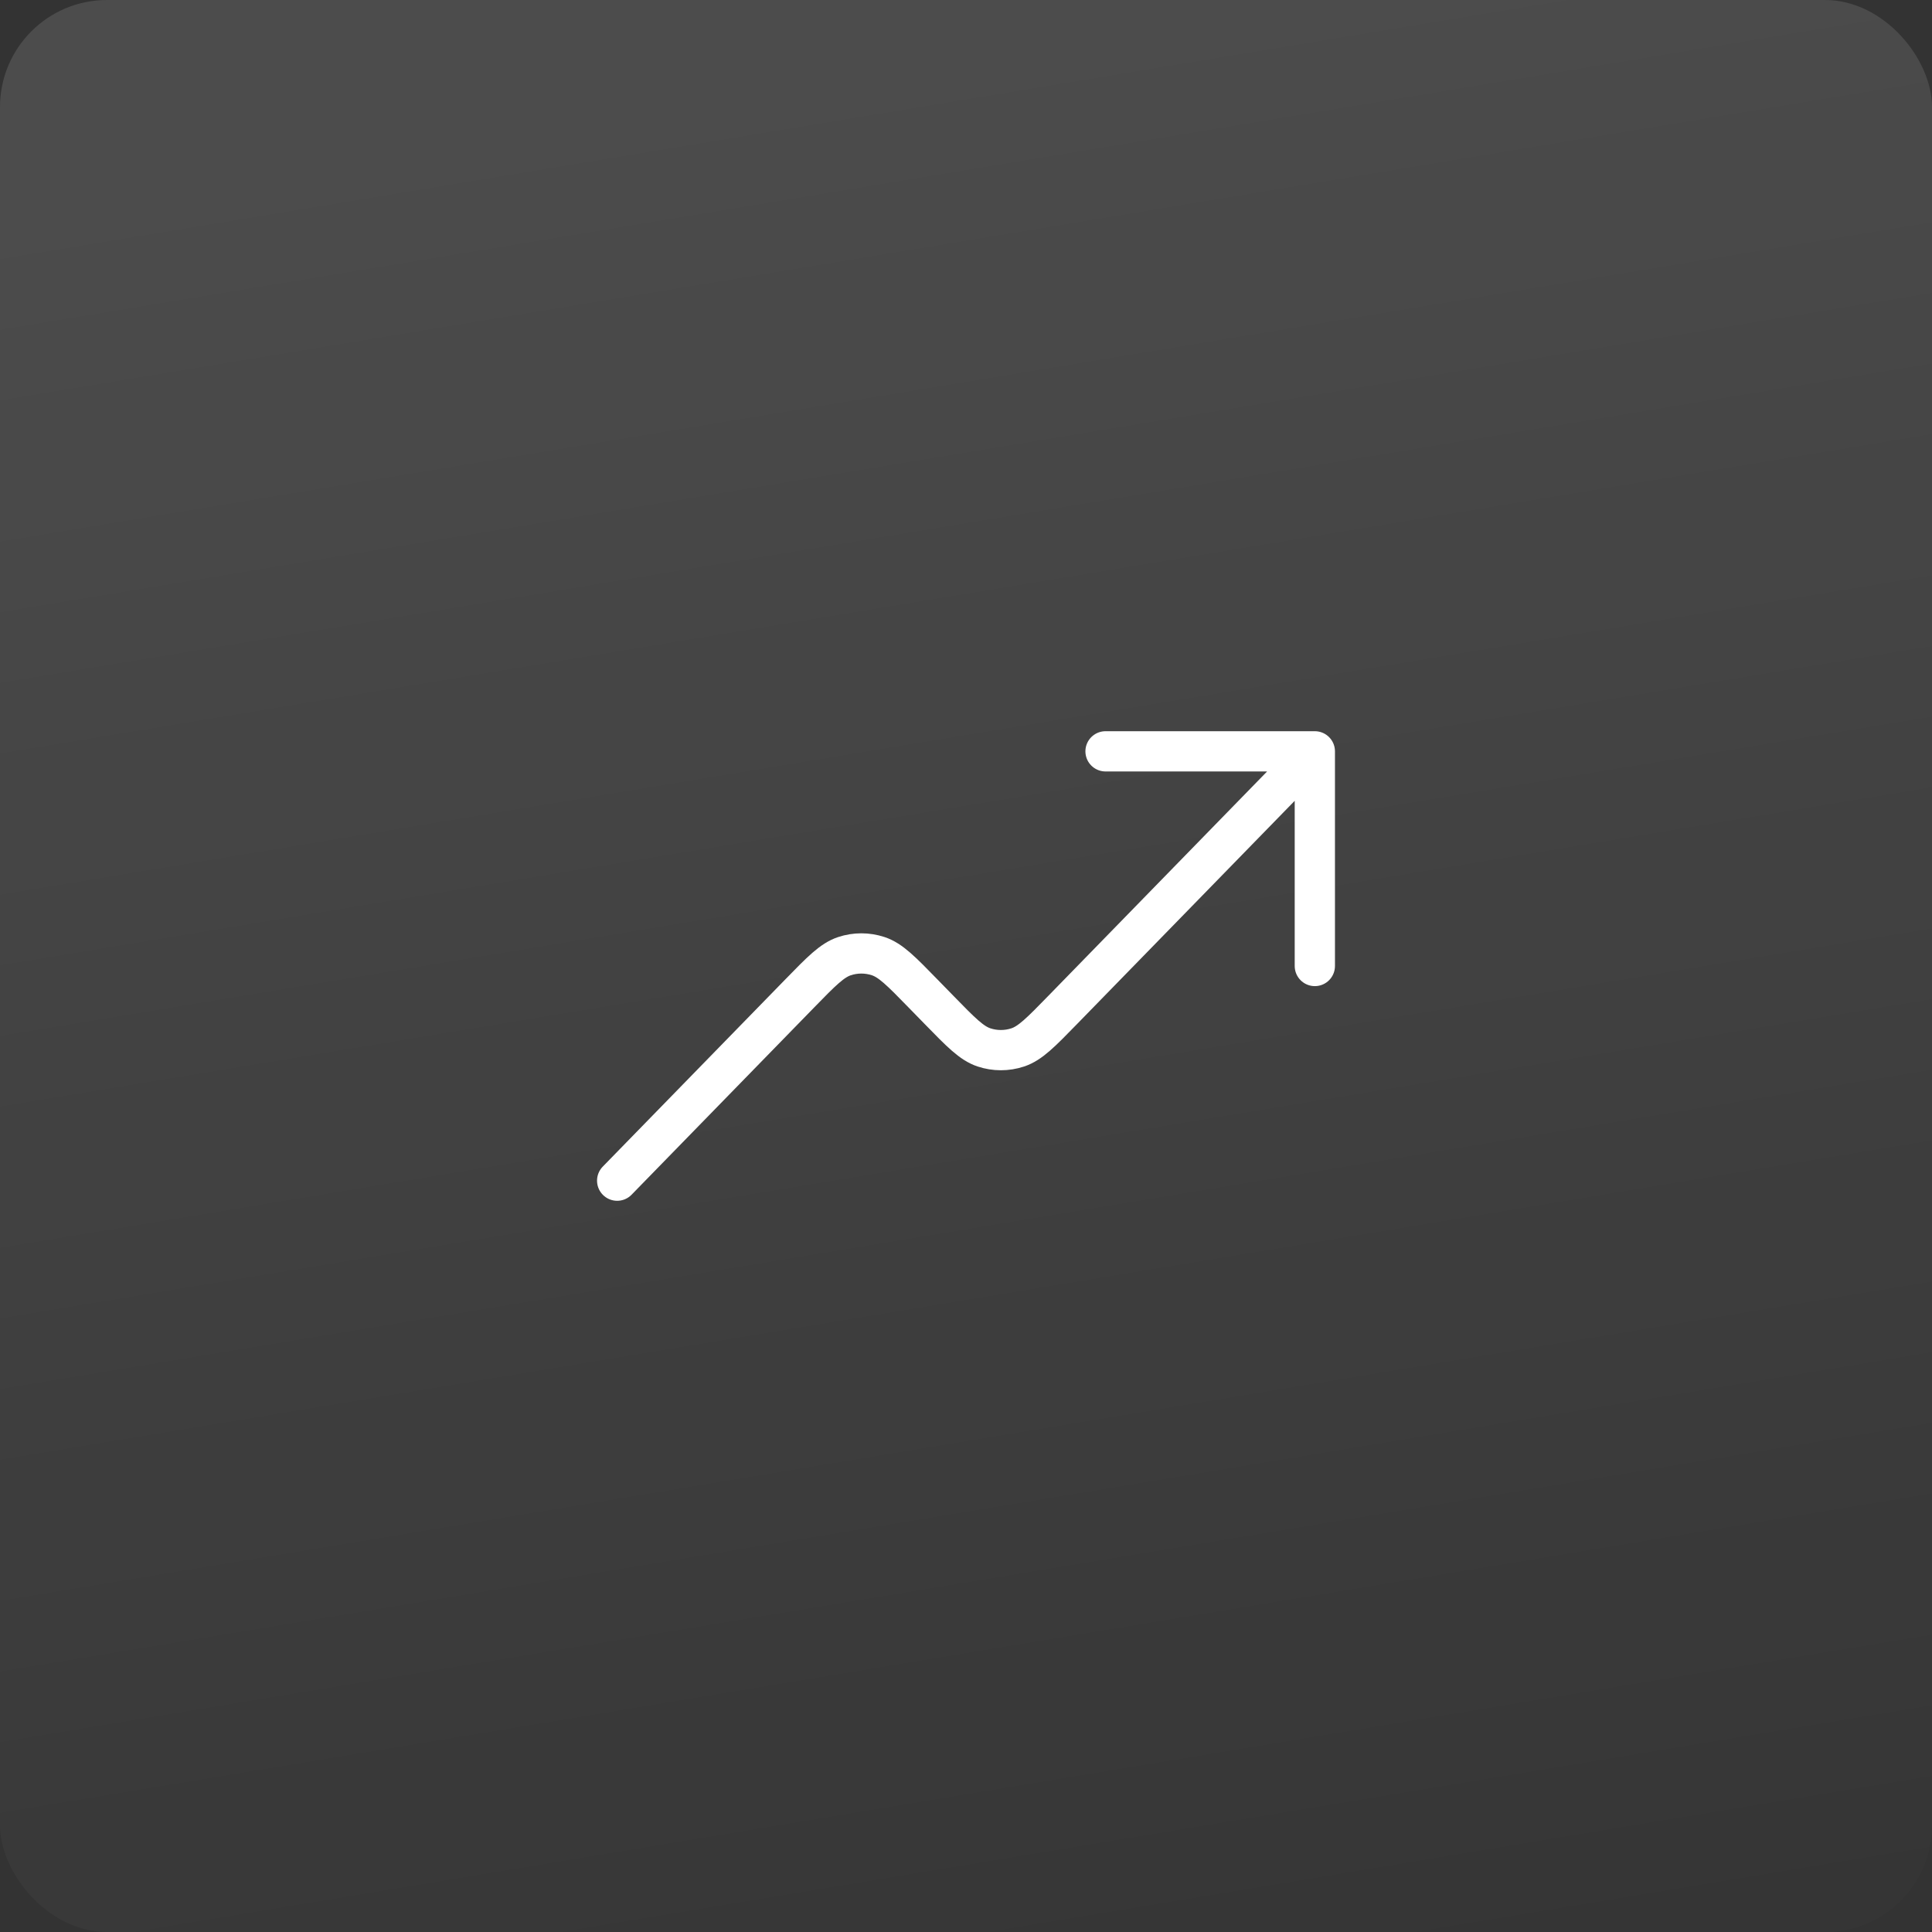 <?xml version="1.0" encoding="UTF-8"?> <svg xmlns="http://www.w3.org/2000/svg" width="72" height="72" viewBox="0 0 72 72" fill="none"><rect x="0" y="0" width="72" height="72" fill="#333333" stroke="none"/><rect width="72" height="72" rx="3.987" fill="url(#paint0_linear_2445_16294)"></rect><path d="M49 28V36M49 28H41.2M49 28L39.591 37.65C38.791 38.471 38.391 38.881 37.928 39.034C37.52 39.169 37.08 39.169 36.672 39.034C36.209 38.881 35.809 38.471 35.009 37.65L34.391 37.017C33.591 36.196 33.191 35.786 32.728 35.633C32.32 35.498 31.88 35.498 31.472 35.633C31.009 35.786 30.609 36.196 29.809 37.017L23 44" stroke="white" stroke-width="1.5" stroke-linecap="round" stroke-linejoin="round"></path><defs><linearGradient id="paint0_linear_2445_16294" x1="56.969" y1="80.5" x2="44.014" y2="2.129" gradientUnits="userSpaceOnUse"><stop stop-color="white" stop-opacity="0"></stop><stop offset="1" stop-color="white" stop-opacity="0.12"></stop></linearGradient></defs></svg> 